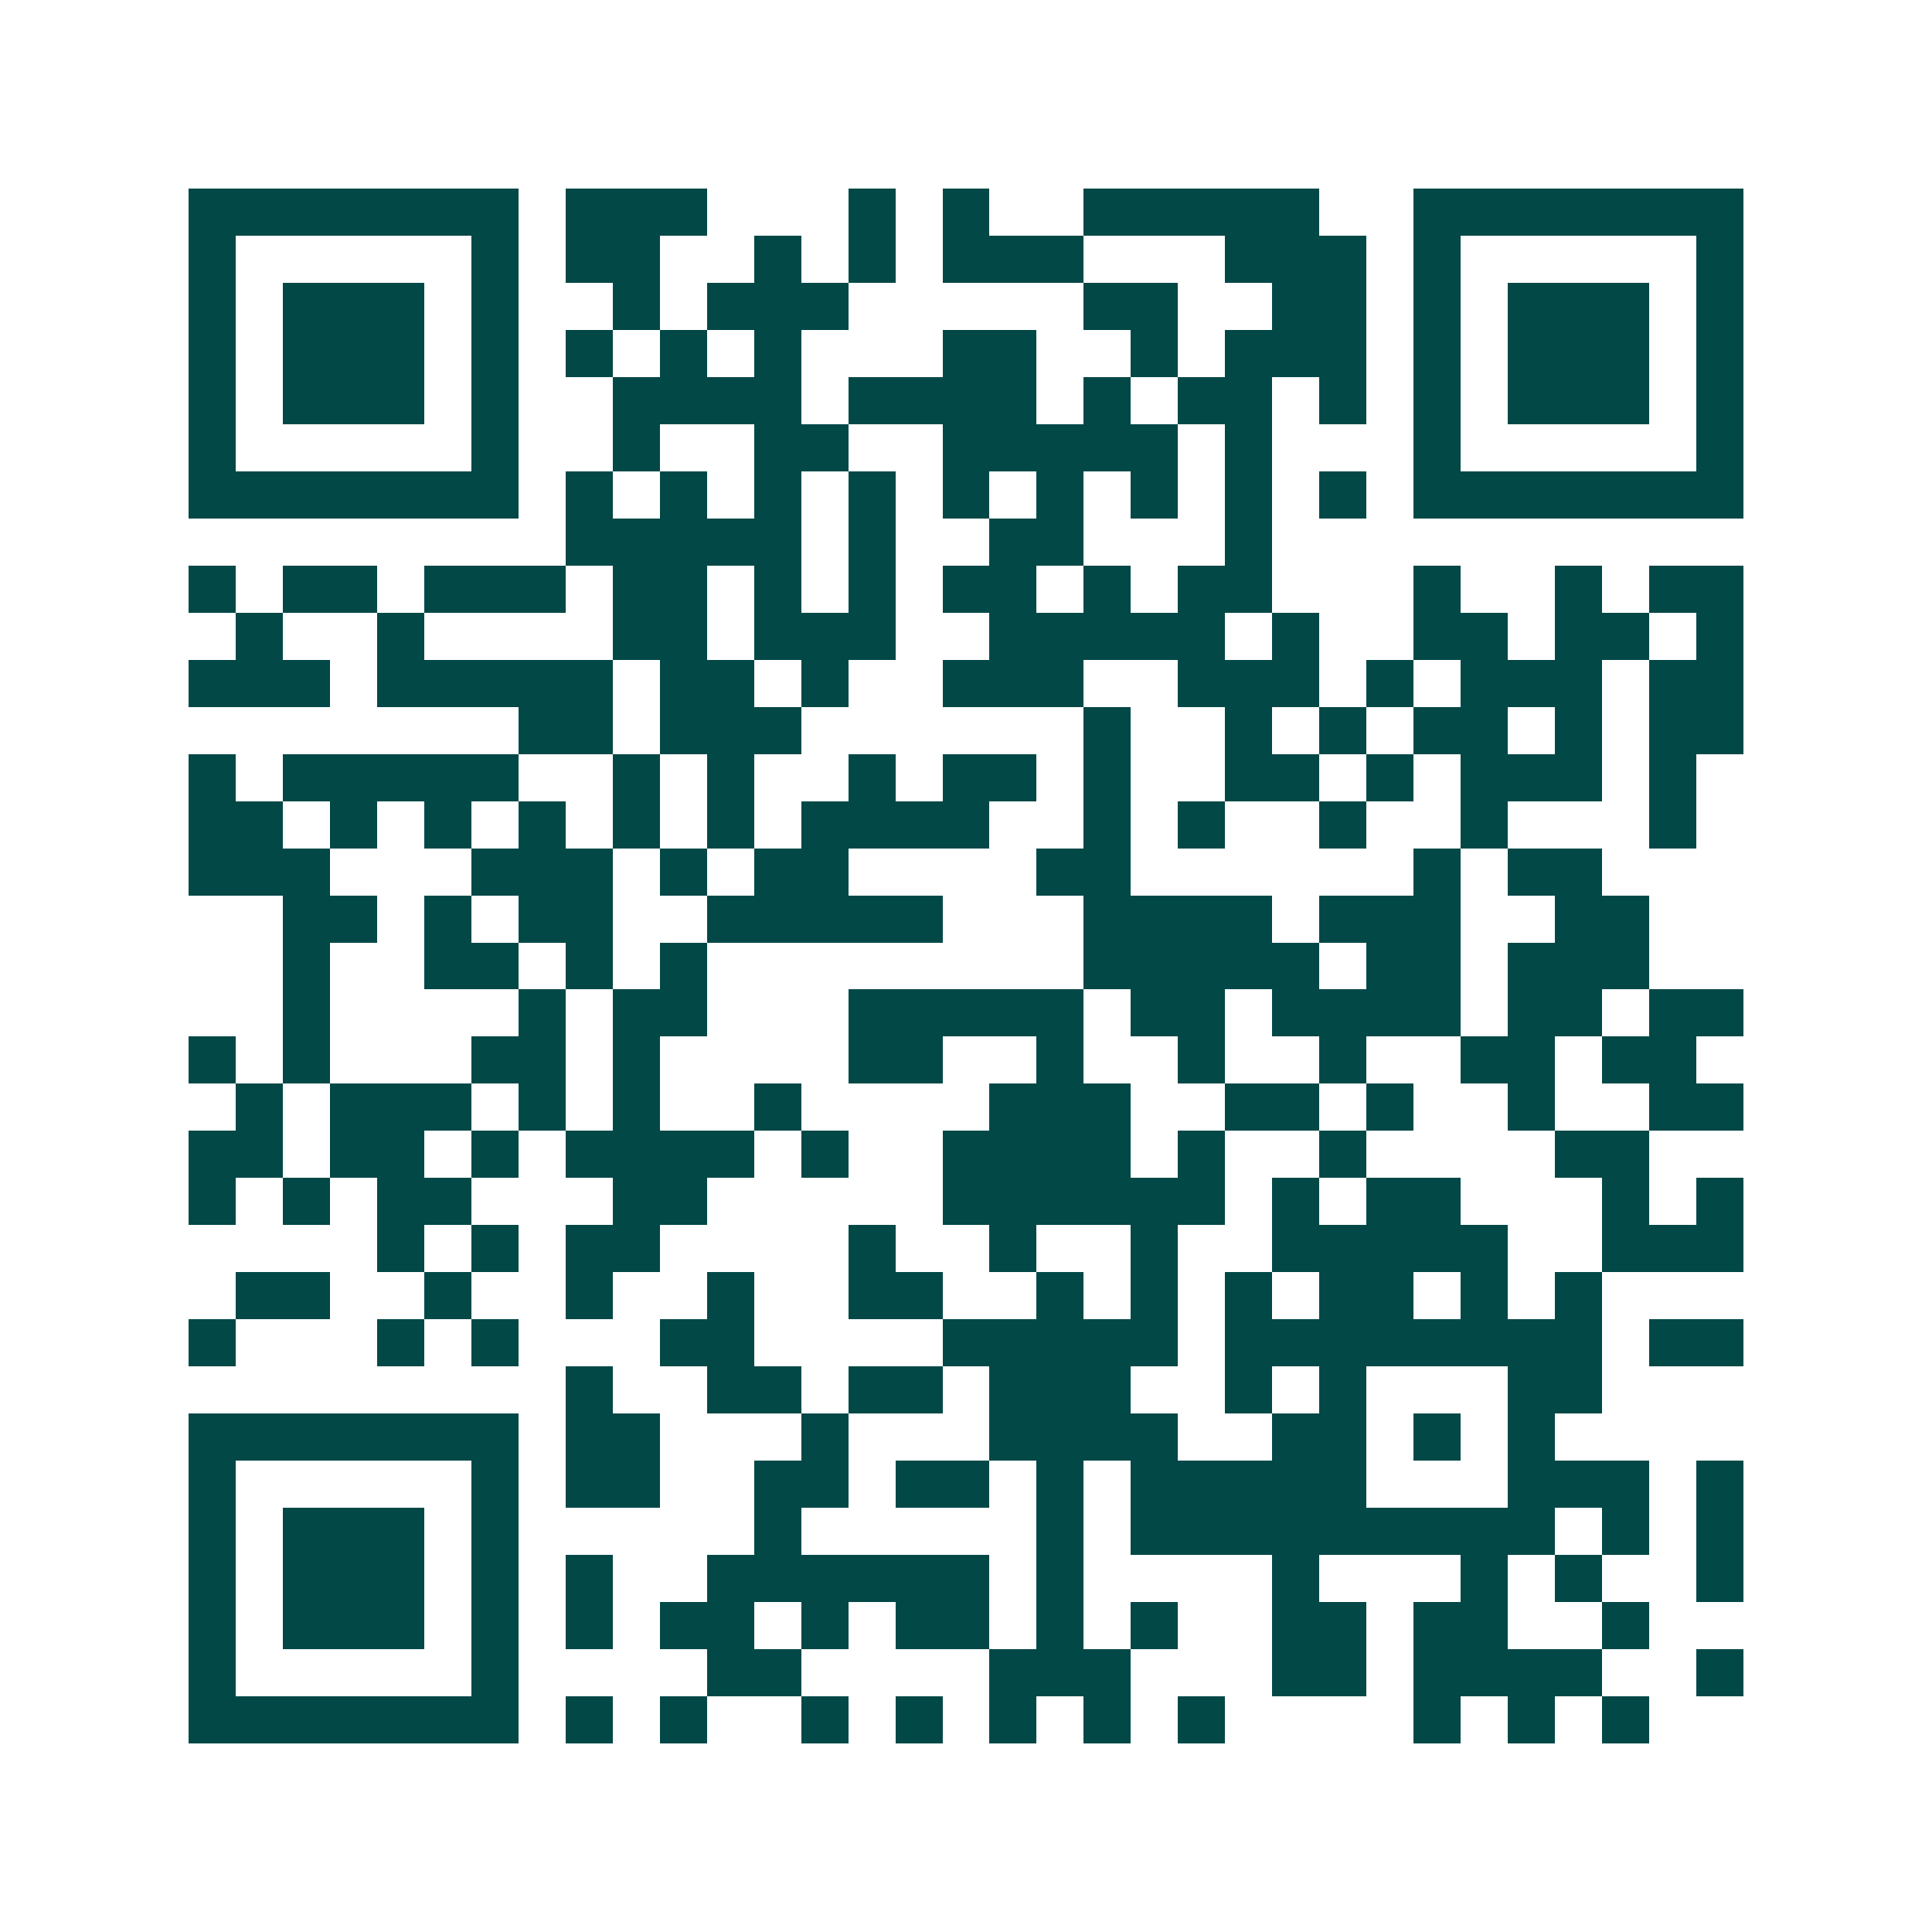 <svg xmlns="http://www.w3.org/2000/svg" width="200" height="200" viewBox="0 0 41 41" shape-rendering="crispEdges"><path fill="#ffffff" d="M0 0h41v41H0z"/><path stroke="#014847" d="M4 4.5h7m1 0h3m3 0h1m1 0h1m2 0h5m2 0h7M4 5.5h1m5 0h1m1 0h2m2 0h1m1 0h1m1 0h3m3 0h3m1 0h1m5 0h1M4 6.5h1m1 0h3m1 0h1m2 0h1m1 0h3m5 0h2m2 0h2m1 0h1m1 0h3m1 0h1M4 7.5h1m1 0h3m1 0h1m1 0h1m1 0h1m1 0h1m3 0h2m2 0h1m1 0h3m1 0h1m1 0h3m1 0h1M4 8.5h1m1 0h3m1 0h1m2 0h4m1 0h4m1 0h1m1 0h2m1 0h1m1 0h1m1 0h3m1 0h1M4 9.5h1m5 0h1m2 0h1m2 0h2m2 0h5m1 0h1m3 0h1m5 0h1M4 10.5h7m1 0h1m1 0h1m1 0h1m1 0h1m1 0h1m1 0h1m1 0h1m1 0h1m1 0h1m1 0h7M12 11.5h5m1 0h1m2 0h2m3 0h1M4 12.5h1m1 0h2m1 0h3m1 0h2m1 0h1m1 0h1m1 0h2m1 0h1m1 0h2m3 0h1m2 0h1m1 0h2M5 13.5h1m2 0h1m4 0h2m1 0h3m2 0h5m1 0h1m2 0h2m1 0h2m1 0h1M4 14.5h3m1 0h5m1 0h2m1 0h1m2 0h3m2 0h3m1 0h1m1 0h3m1 0h2M11 15.5h2m1 0h3m6 0h1m2 0h1m1 0h1m1 0h2m1 0h1m1 0h2M4 16.5h1m1 0h5m2 0h1m1 0h1m2 0h1m1 0h2m1 0h1m2 0h2m1 0h1m1 0h3m1 0h1M4 17.5h2m1 0h1m1 0h1m1 0h1m1 0h1m1 0h1m1 0h4m2 0h1m1 0h1m2 0h1m2 0h1m3 0h1M4 18.5h3m3 0h3m1 0h1m1 0h2m4 0h2m6 0h1m1 0h2M6 19.5h2m1 0h1m1 0h2m2 0h5m3 0h4m1 0h3m2 0h2M6 20.5h1m2 0h2m1 0h1m1 0h1m8 0h5m1 0h2m1 0h3M6 21.5h1m4 0h1m1 0h2m3 0h5m1 0h2m1 0h4m1 0h2m1 0h2M4 22.5h1m1 0h1m3 0h2m1 0h1m4 0h2m2 0h1m2 0h1m2 0h1m2 0h2m1 0h2M5 23.5h1m1 0h3m1 0h1m1 0h1m2 0h1m4 0h3m2 0h2m1 0h1m2 0h1m2 0h2M4 24.5h2m1 0h2m1 0h1m1 0h4m1 0h1m2 0h4m1 0h1m2 0h1m4 0h2M4 25.5h1m1 0h1m1 0h2m3 0h2m5 0h6m1 0h1m1 0h2m3 0h1m1 0h1M8 26.5h1m1 0h1m1 0h2m4 0h1m2 0h1m2 0h1m2 0h5m2 0h3M5 27.5h2m2 0h1m2 0h1m2 0h1m2 0h2m2 0h1m1 0h1m1 0h1m1 0h2m1 0h1m1 0h1M4 28.5h1m3 0h1m1 0h1m3 0h2m4 0h5m1 0h8m1 0h2M12 29.5h1m2 0h2m1 0h2m1 0h3m2 0h1m1 0h1m3 0h2M4 30.5h7m1 0h2m3 0h1m3 0h4m2 0h2m1 0h1m1 0h1M4 31.5h1m5 0h1m1 0h2m2 0h2m1 0h2m1 0h1m1 0h5m3 0h3m1 0h1M4 32.5h1m1 0h3m1 0h1m5 0h1m5 0h1m1 0h9m1 0h1m1 0h1M4 33.5h1m1 0h3m1 0h1m1 0h1m2 0h6m1 0h1m4 0h1m3 0h1m1 0h1m2 0h1M4 34.5h1m1 0h3m1 0h1m1 0h1m1 0h2m1 0h1m1 0h2m1 0h1m1 0h1m2 0h2m1 0h2m2 0h1M4 35.5h1m5 0h1m4 0h2m4 0h3m3 0h2m1 0h4m2 0h1M4 36.5h7m1 0h1m1 0h1m2 0h1m1 0h1m1 0h1m1 0h1m1 0h1m4 0h1m1 0h1m1 0h1"/></svg>
